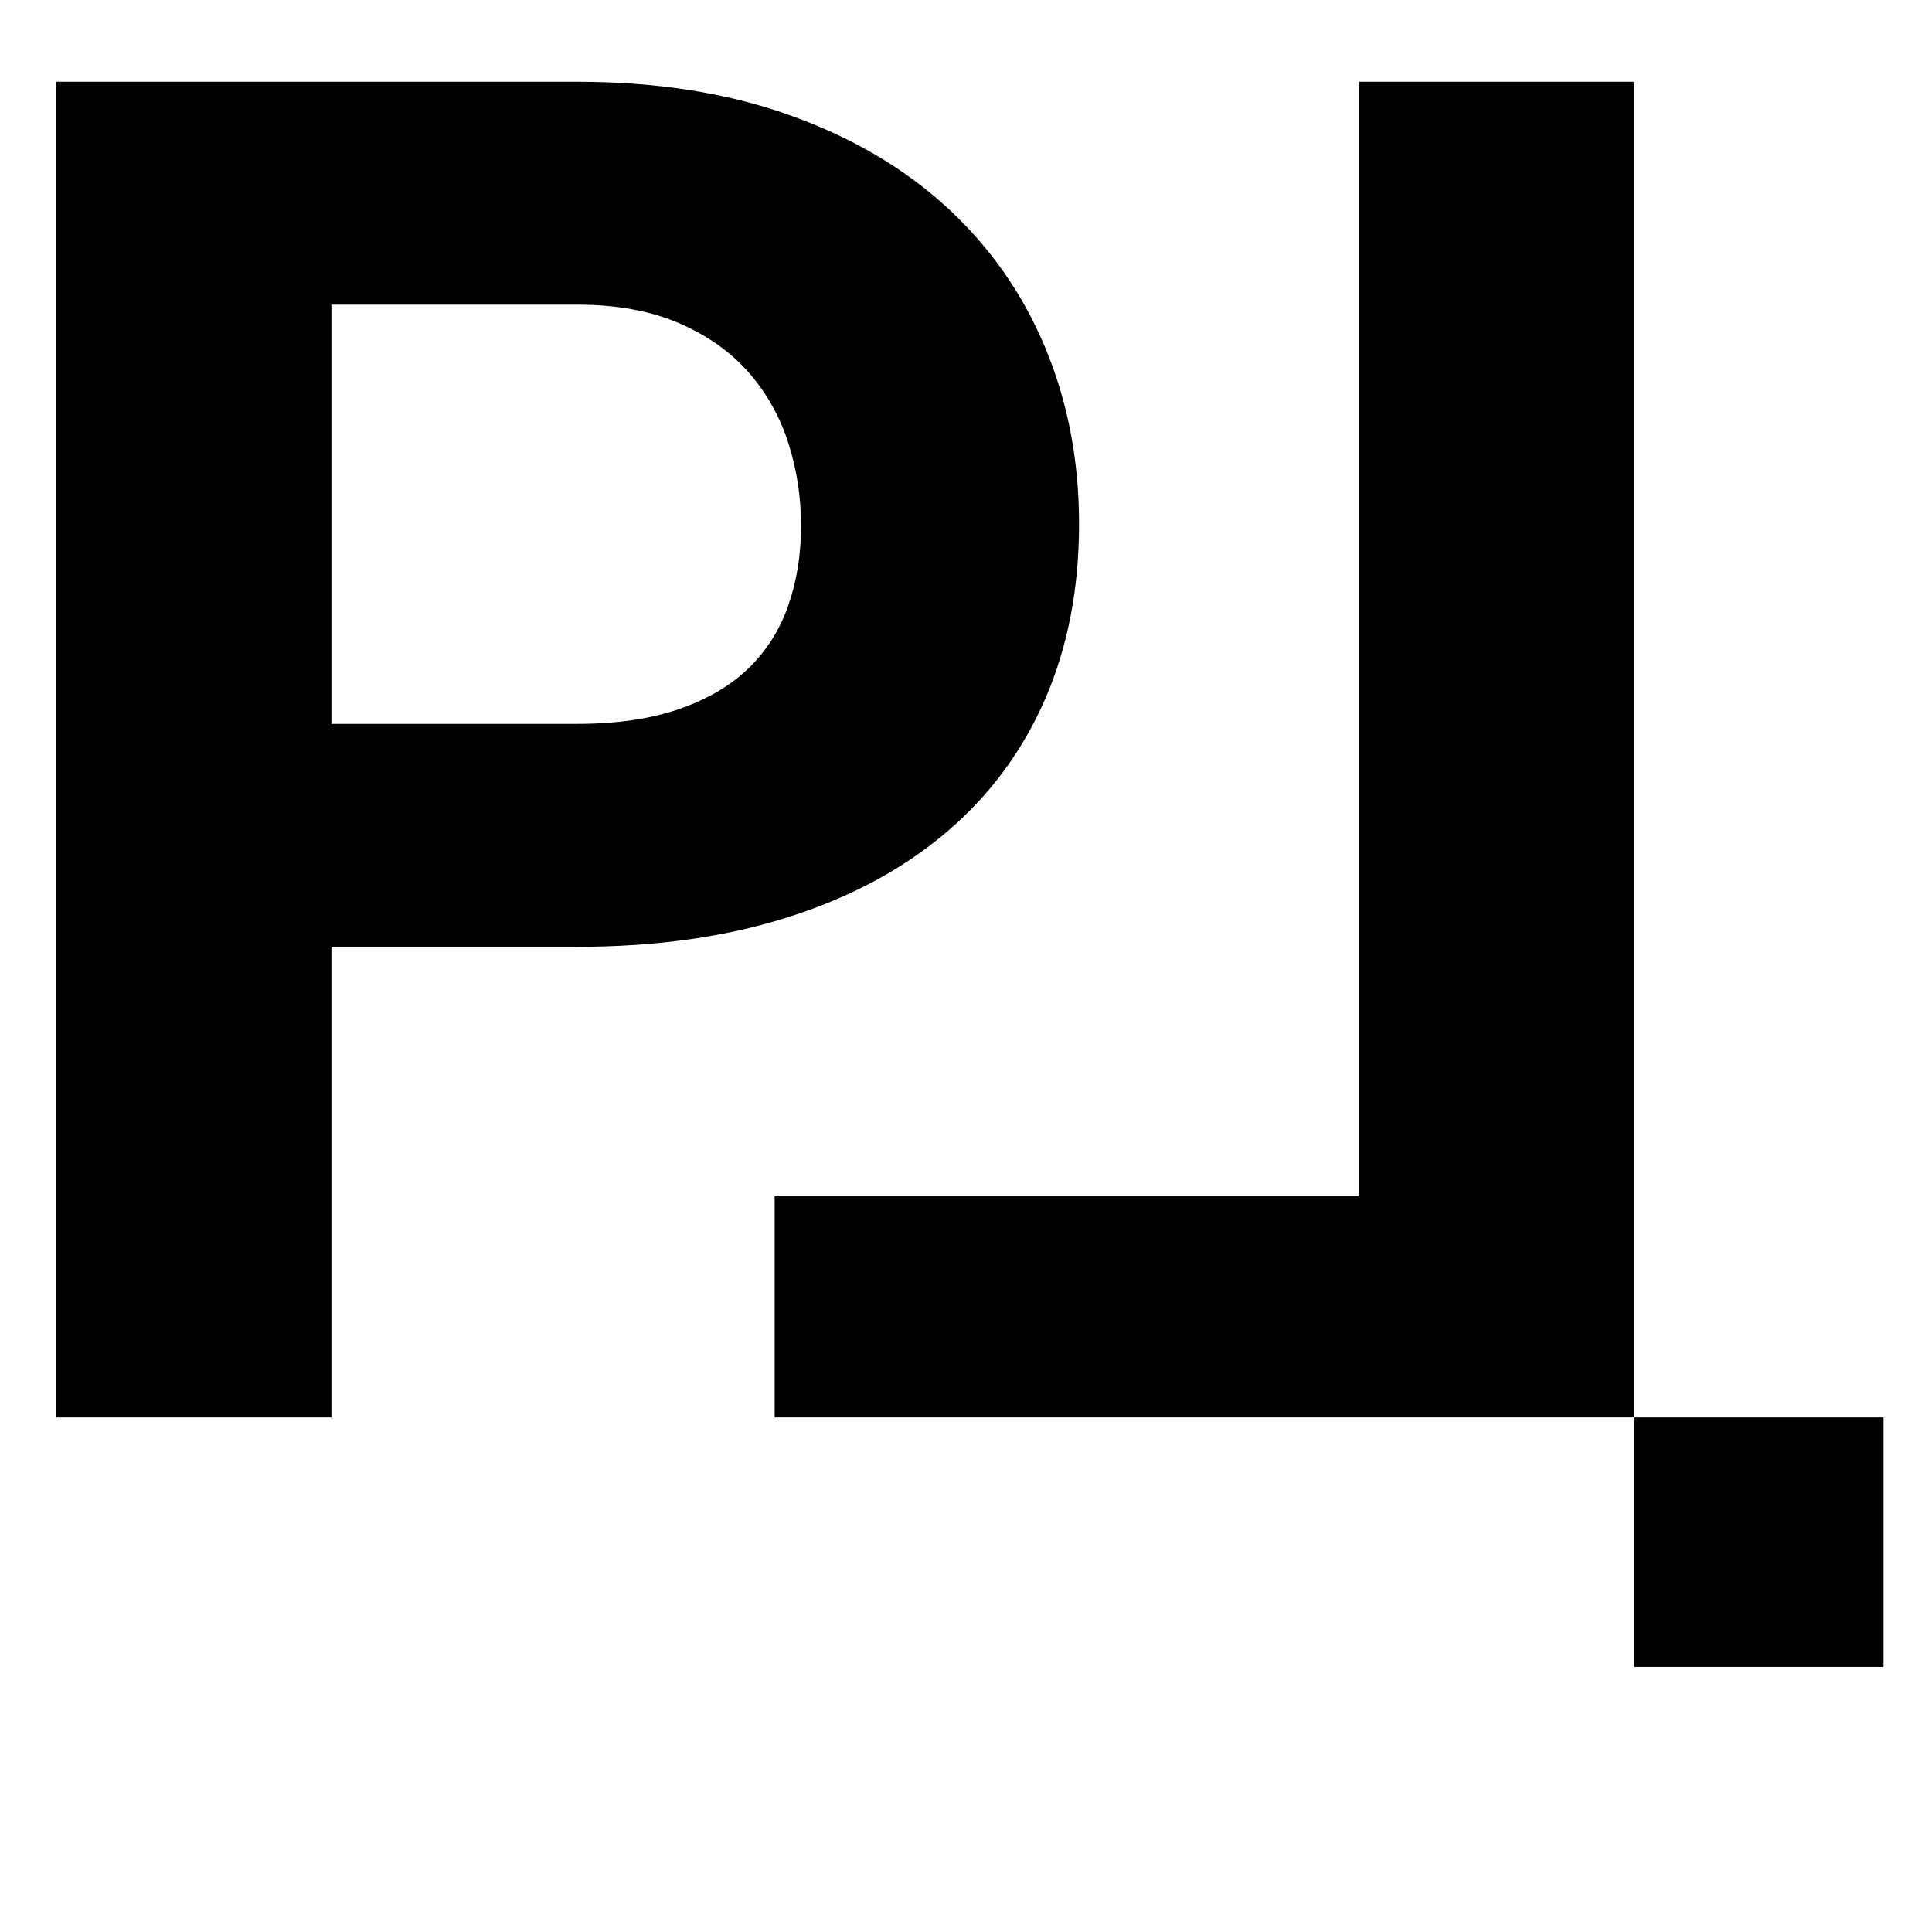 <svg xmlns="http://www.w3.org/2000/svg" xmlns:xlink="http://www.w3.org/1999/xlink" id="Layer_1" x="0px" y="0px" width="56.69px" height="56.69px" viewBox="0 0 56.69 56.69" xml:space="preserve"><g>	<path d="M9.725,27.782v13.809H1.649V2.399h15.289c2.314,0,4.382,0.323,6.204,0.97c1.822,0.646,3.366,1.548,4.63,2.704  c1.265,1.159,2.229,2.532,2.894,4.12c0.663,1.587,0.996,3.315,0.996,5.181c0,1.902-0.333,3.617-0.996,5.141  c-0.664,1.525-1.629,2.827-2.894,3.903c-1.264,1.077-2.808,1.908-4.63,2.489c-1.822,0.583-3.89,0.875-6.204,0.875H9.725z   M9.725,21.241h7.214c1.147,0,2.14-0.144,2.974-0.431c0.834-0.286,1.517-0.686,2.046-1.196c0.529-0.513,0.92-1.126,1.17-1.845  c0.251-0.718,0.376-1.497,0.376-2.341c0-0.844-0.125-1.655-0.376-2.437c-0.25-0.78-0.641-1.471-1.17-2.072  s-1.212-1.081-2.046-1.441C19.078,9.12,18.086,8.94,16.938,8.94H9.725V21.241z"></path>	<path d="M39.875,2.399h8.075v39.191H22.73v-6.487h17.145V2.399z"></path>	<rect x="47.95" y="41.591" width="7.318" height="7.32"></rect></g></svg>